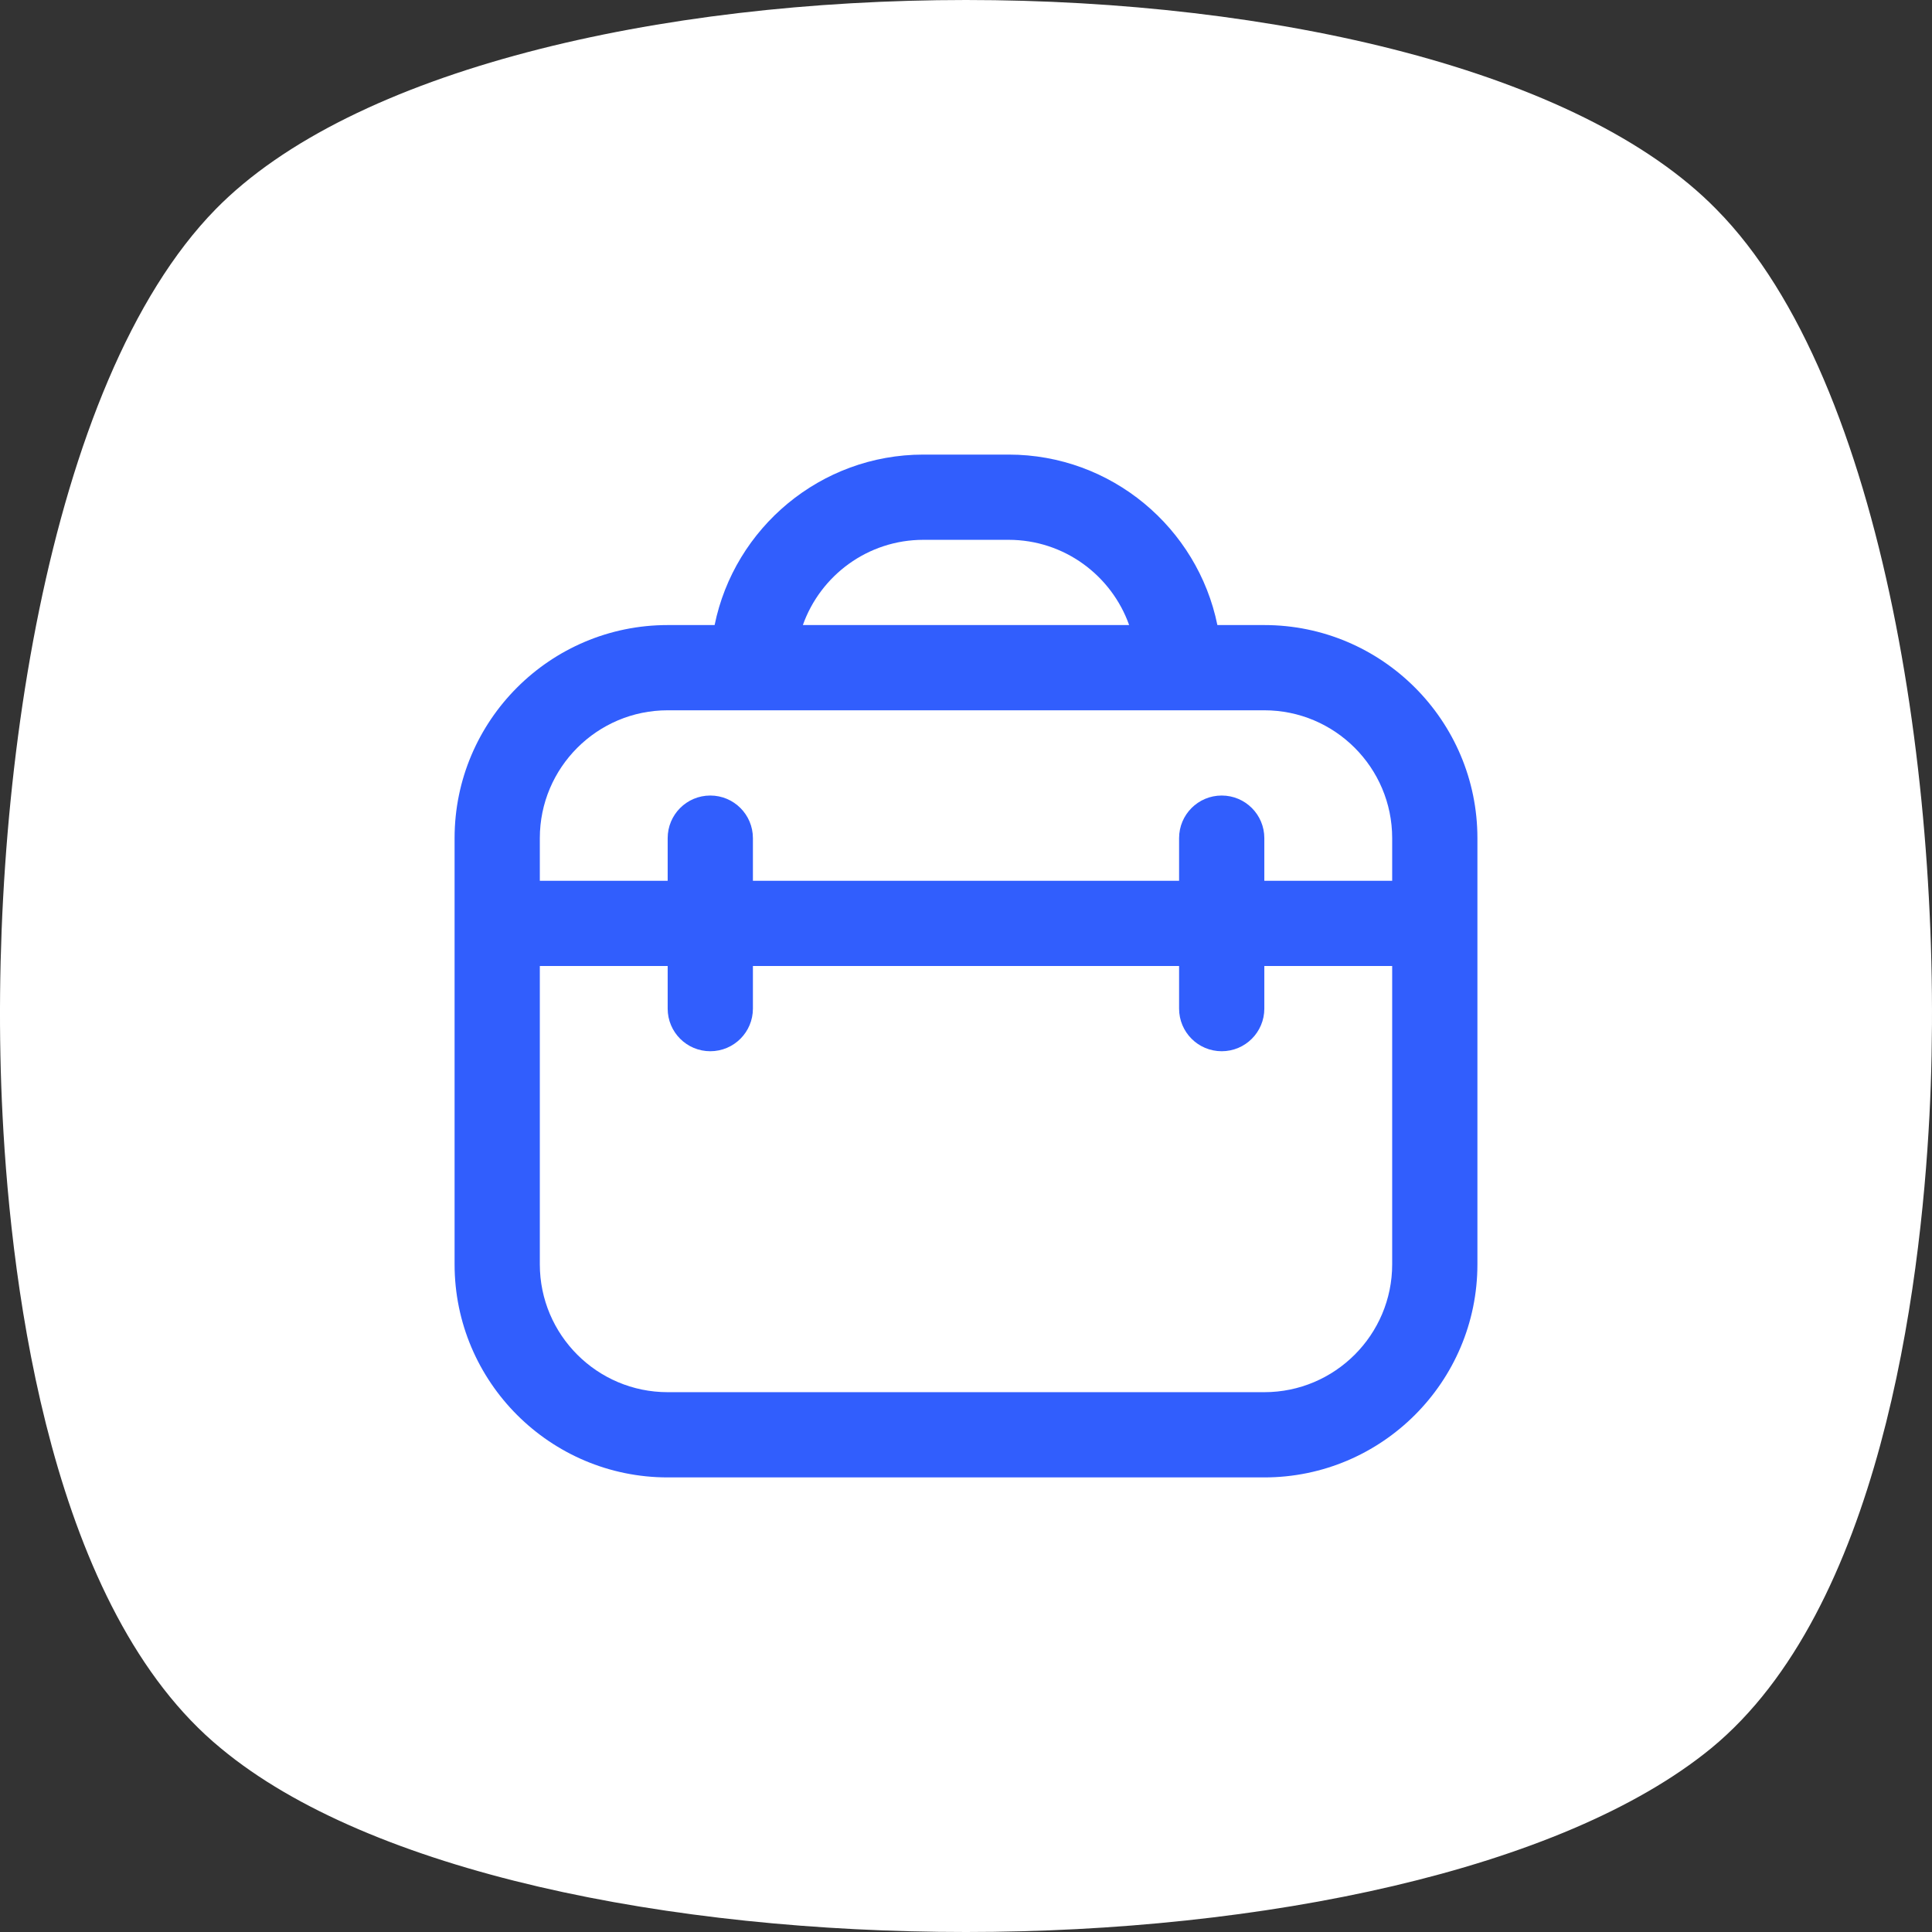 <svg width="34" height="34" viewBox="0 0 34 34" fill="none" xmlns="http://www.w3.org/2000/svg">
<rect x="0" y="0" width="34" height="34" fill="#333333" stroke="none"/>
<g clip-path="url(#clip0_1135_7052)">
<path d="M3.793 3.684C0.804 6.739 -0.24 14.091 0.045 19.634C0.203 22.737 0.915 28.328 3.888 30.768C6.514 32.95 11.796 34 17 34C22.203 34 27.486 32.917 30.112 30.768C33.085 28.328 33.797 22.688 33.955 19.634C34.24 14.091 33.196 6.706 30.206 3.684C25.398 -1.228 8.602 -1.228 3.793 3.684Z" fill="white"/>
<g clip-path="url(#clip1_1135_7052)">
<path d="M22.25 11H21.424C21.076 9.291 19.561 8 17.75 8H16.25C14.44 8 12.924 9.291 12.576 11H11.75C9.682 11 8 12.682 8 14.75V22.25C8 24.318 9.682 26 11.75 26H22.25C24.318 26 26 24.318 26 22.25V14.75C26 12.682 24.318 11 22.25 11ZM16.25 9.5H17.75C18.728 9.5 19.561 10.127 19.871 11H14.129C14.439 10.127 15.272 9.5 16.25 9.5ZM11.75 12.5H22.25C23.491 12.5 24.5 13.509 24.5 14.75V15.5H22.25V14.75C22.25 14.336 21.915 14 21.5 14C21.085 14 20.75 14.336 20.75 14.75V15.5H13.25V14.75C13.25 14.336 12.915 14 12.5 14C12.085 14 11.75 14.336 11.75 14.75V15.5H9.5V14.75C9.5 13.509 10.509 12.5 11.75 12.5ZM22.25 24.5H11.75C10.509 24.5 9.5 23.491 9.5 22.25V17H11.75V17.75C11.75 18.164 12.085 18.5 12.5 18.5C12.915 18.5 13.25 18.164 13.25 17.75V17H20.75V17.75C20.75 18.164 21.085 18.5 21.5 18.5C21.915 18.5 22.25 18.164 22.25 17.75V17H24.5V22.25C24.5 23.491 23.491 24.5 22.25 24.5Z" fill="#315EFD"/>
</g>
</g>
<defs>
<clipPath id="clip0_1135_7052">
<rect width="34" height="34" fill="#F6F7F8"/>
</clipPath>
<clipPath id="clip1_1135_7052">
<rect width="18" height="18" fill="#F6F7F8" transform="translate(8 8)"/>
</clipPath>
</defs>
</svg>
